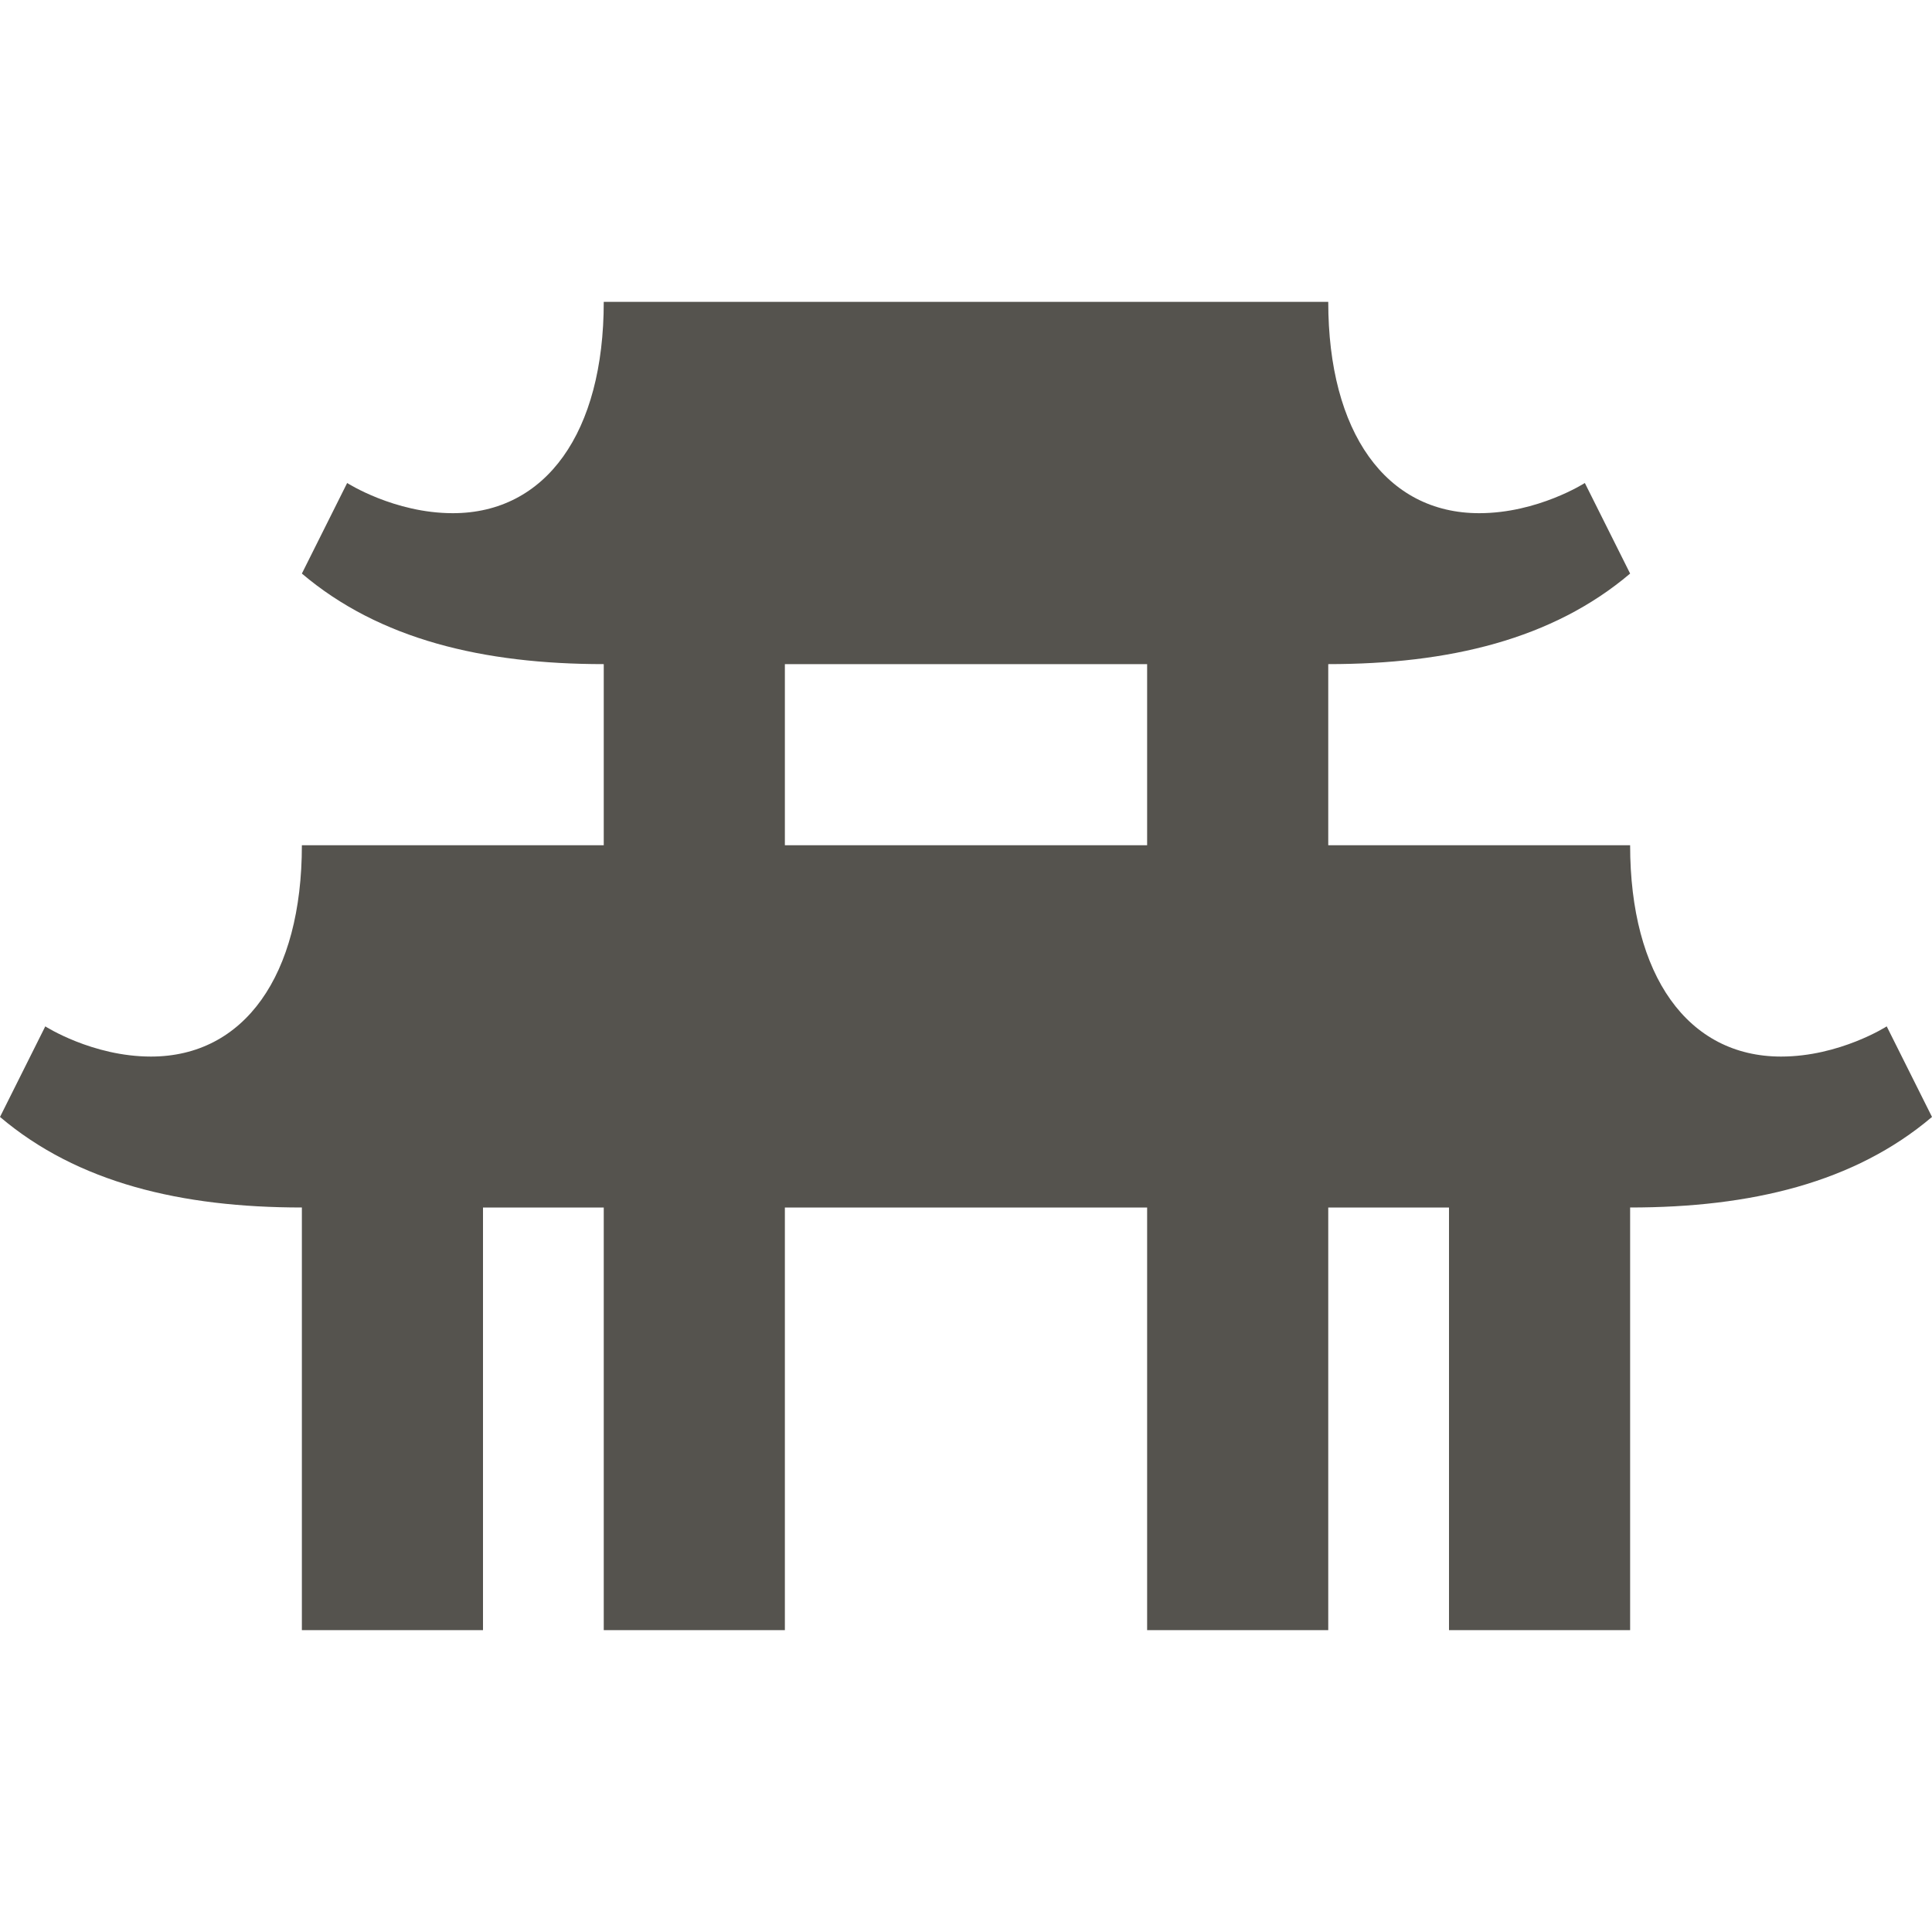 <svg xmlns="http://www.w3.org/2000/svg"  viewBox="0 0 64 64"><defs fill="#55534E" /><path  d="m64,37l-1.5-3s-1.56,1-3.5,1h0c-3.09,0-5-2.68-5-7h-10v-6c4,0,7.43-.82,10-3l-1.5-3s-1.56,1-3.5,1h0c-3.09,0-5-2.68-5-7h-24c0,4.32-1.91,7-5,7h0c-1.94,0-3.5-1-3.5-1l-1.5,3c2.57,2.18,6,3,10,3v6h-10c0,4.32-1.91,7-5,7h0c-1.94,0-3.5-1-3.5-1l-1.5,3c2.57,2.18,6,3,10,3h0v14h6v-14h4v14h6v-14h12v14h6v-14h4v14h6v-14h0c4,0,7.43-.82,10-3Zm-38-9v-6h12v6h-12Z" fill="#55534E" /></svg>